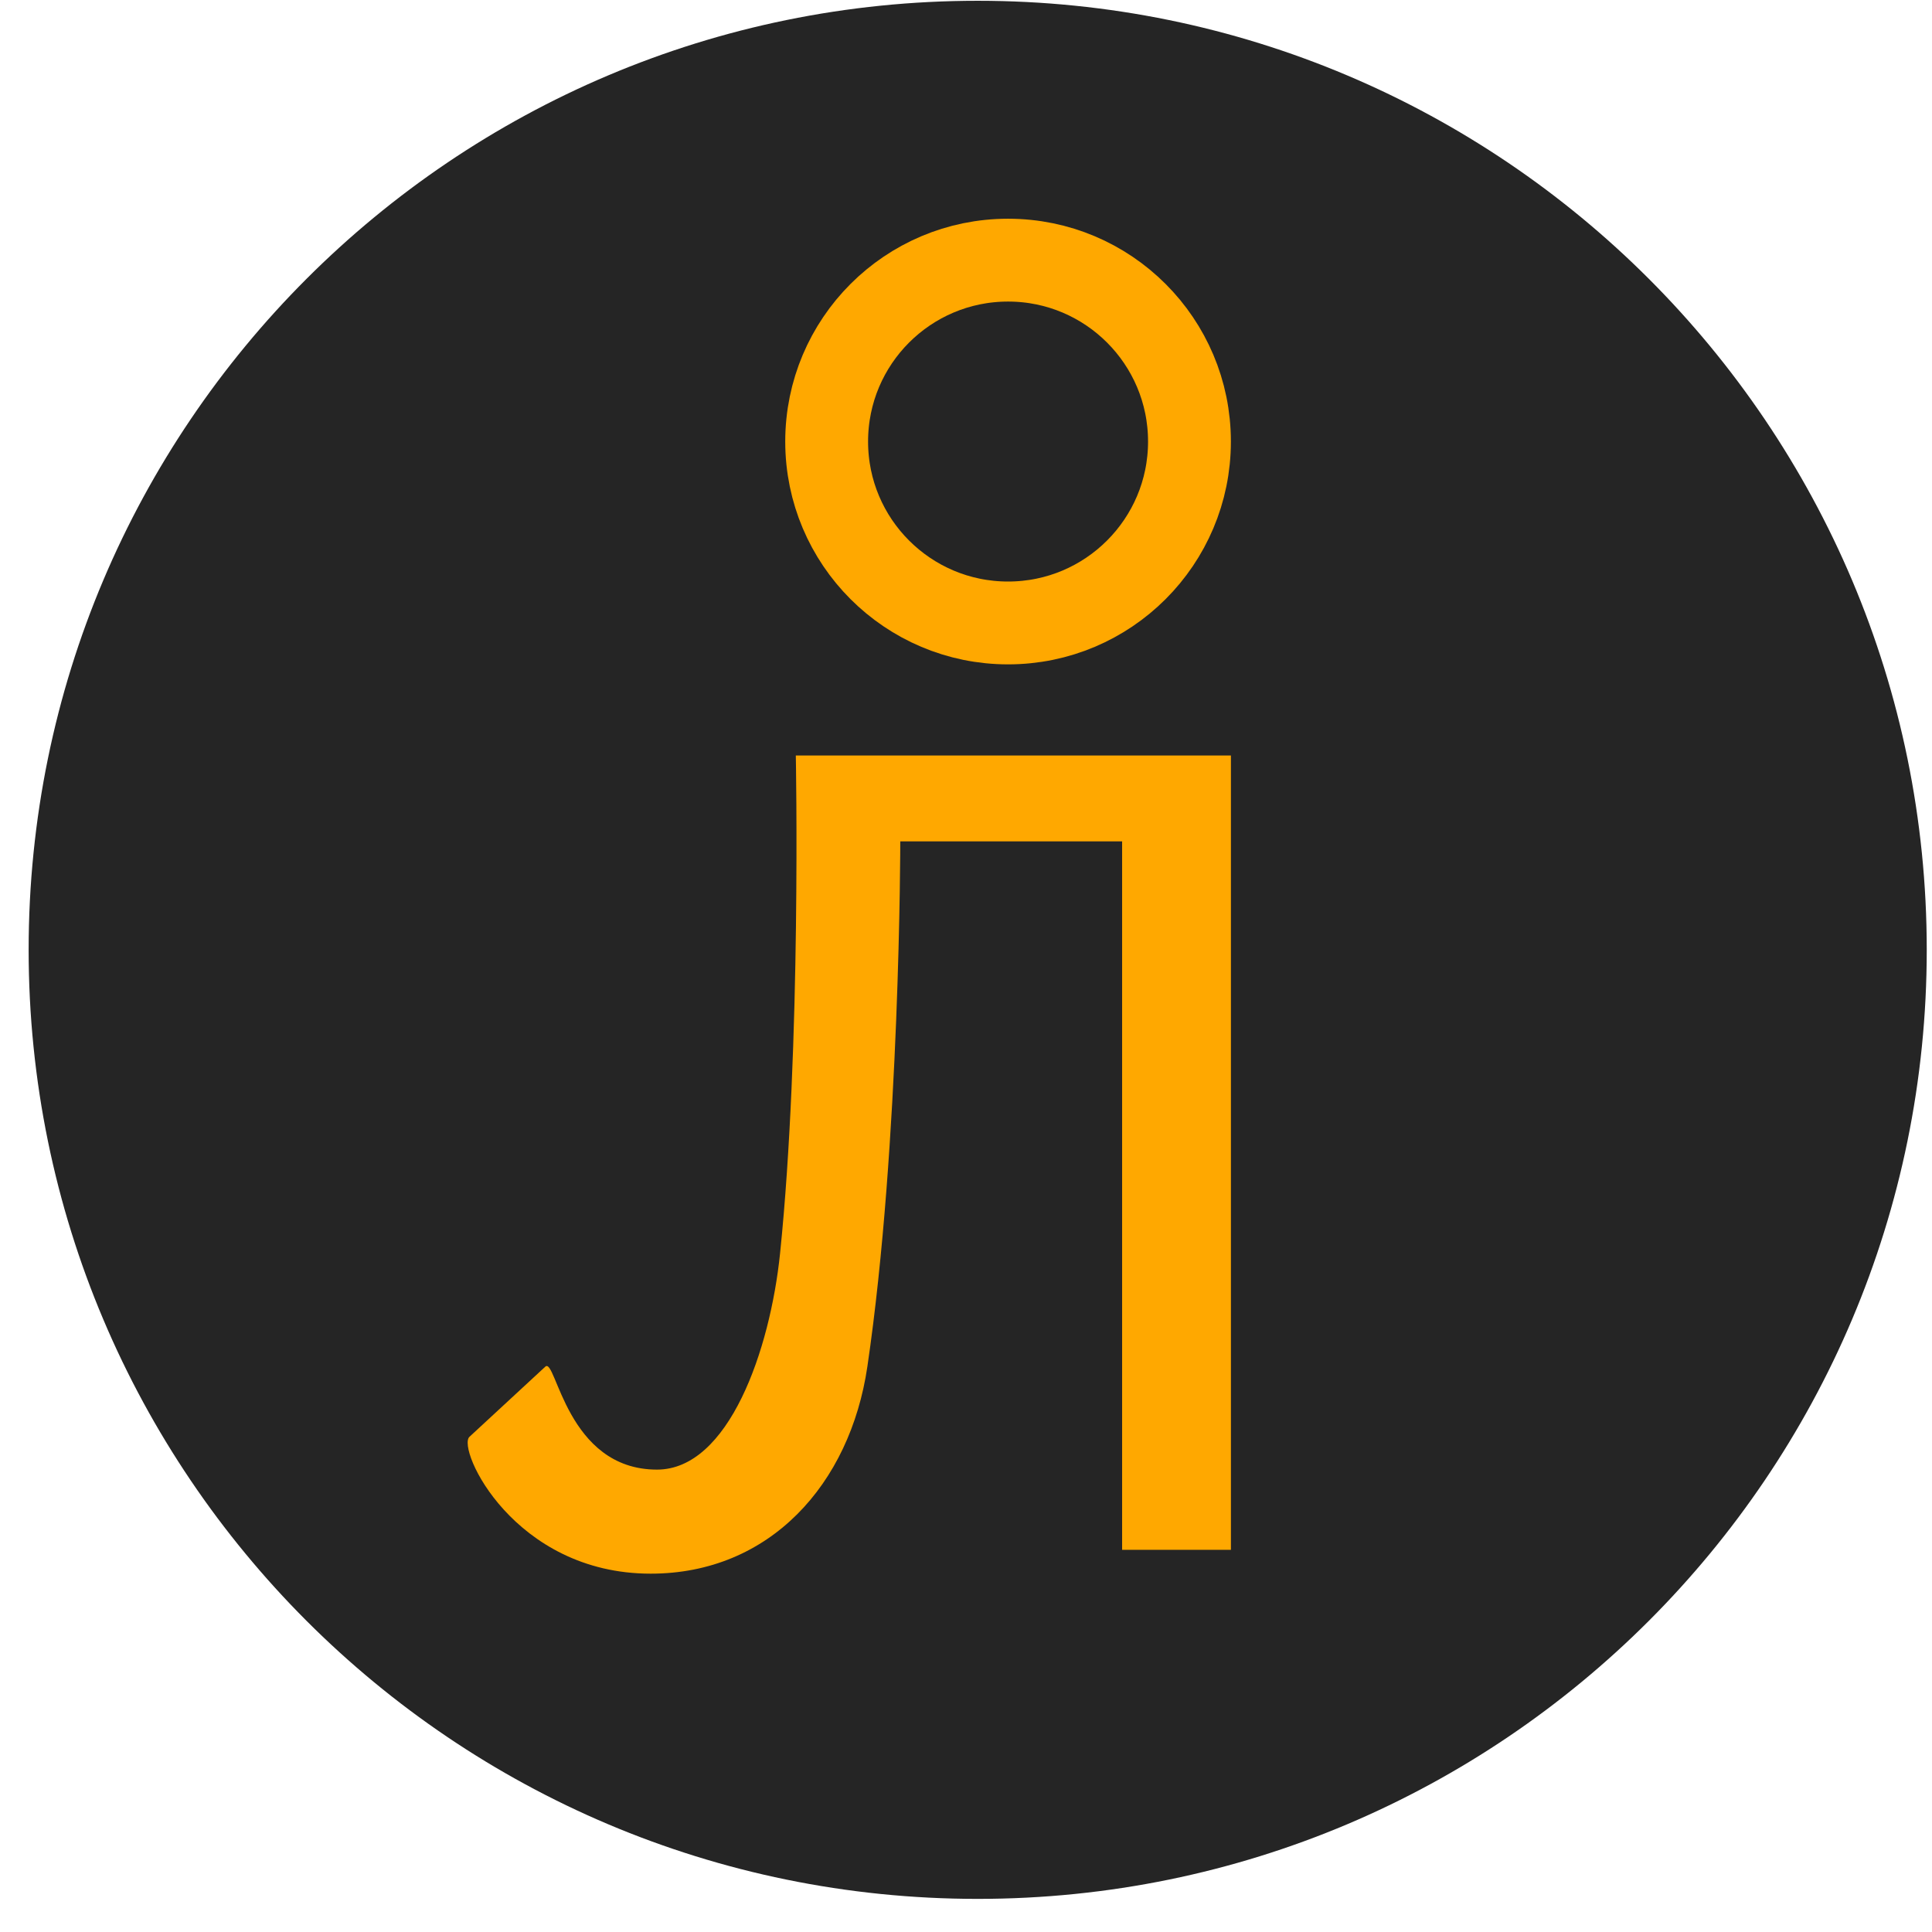 <svg width="57" height="57" viewBox="0 0 57 57" fill="none" xmlns="http://www.w3.org/2000/svg">
<g clip-path="url(#clip0_3816_9)">
<path d="M56.845 28.023C56.845 12.559 44.309 0.023 28.845 0.023C13.381 0.023 0.845 12.559 0.845 28.023C0.845 43.487 13.381 56.023 28.845 56.023C44.309 56.023 56.845 43.487 56.845 28.023Z" fill="#252525"/>
<path d="M13.851 42.39L16.089 40.32C16.406 40.027 16.71 43.358 19.383 43.358C21.499 43.358 22.72 39.833 23.014 36.982C23.645 30.878 23.479 22.289 23.479 22.289H36.316V45.725H33.106V24.823H26.561C26.561 24.823 26.561 33.731 25.59 40.32C25.078 43.793 22.708 46.428 19.198 46.428C15.161 46.428 13.466 42.746 13.851 42.39Z" fill="#FFA800"/>
<circle cx="29.741" cy="13.027" r="5.352" stroke="#FFA800" stroke-width="2.444"/>
</g>
<defs>
<clipPath id="clip0_3816_9">
<rect width="56" height="56" fill="white" transform="translate(0.845 0.023)"/>
</clipPath>
</defs>
</svg>
